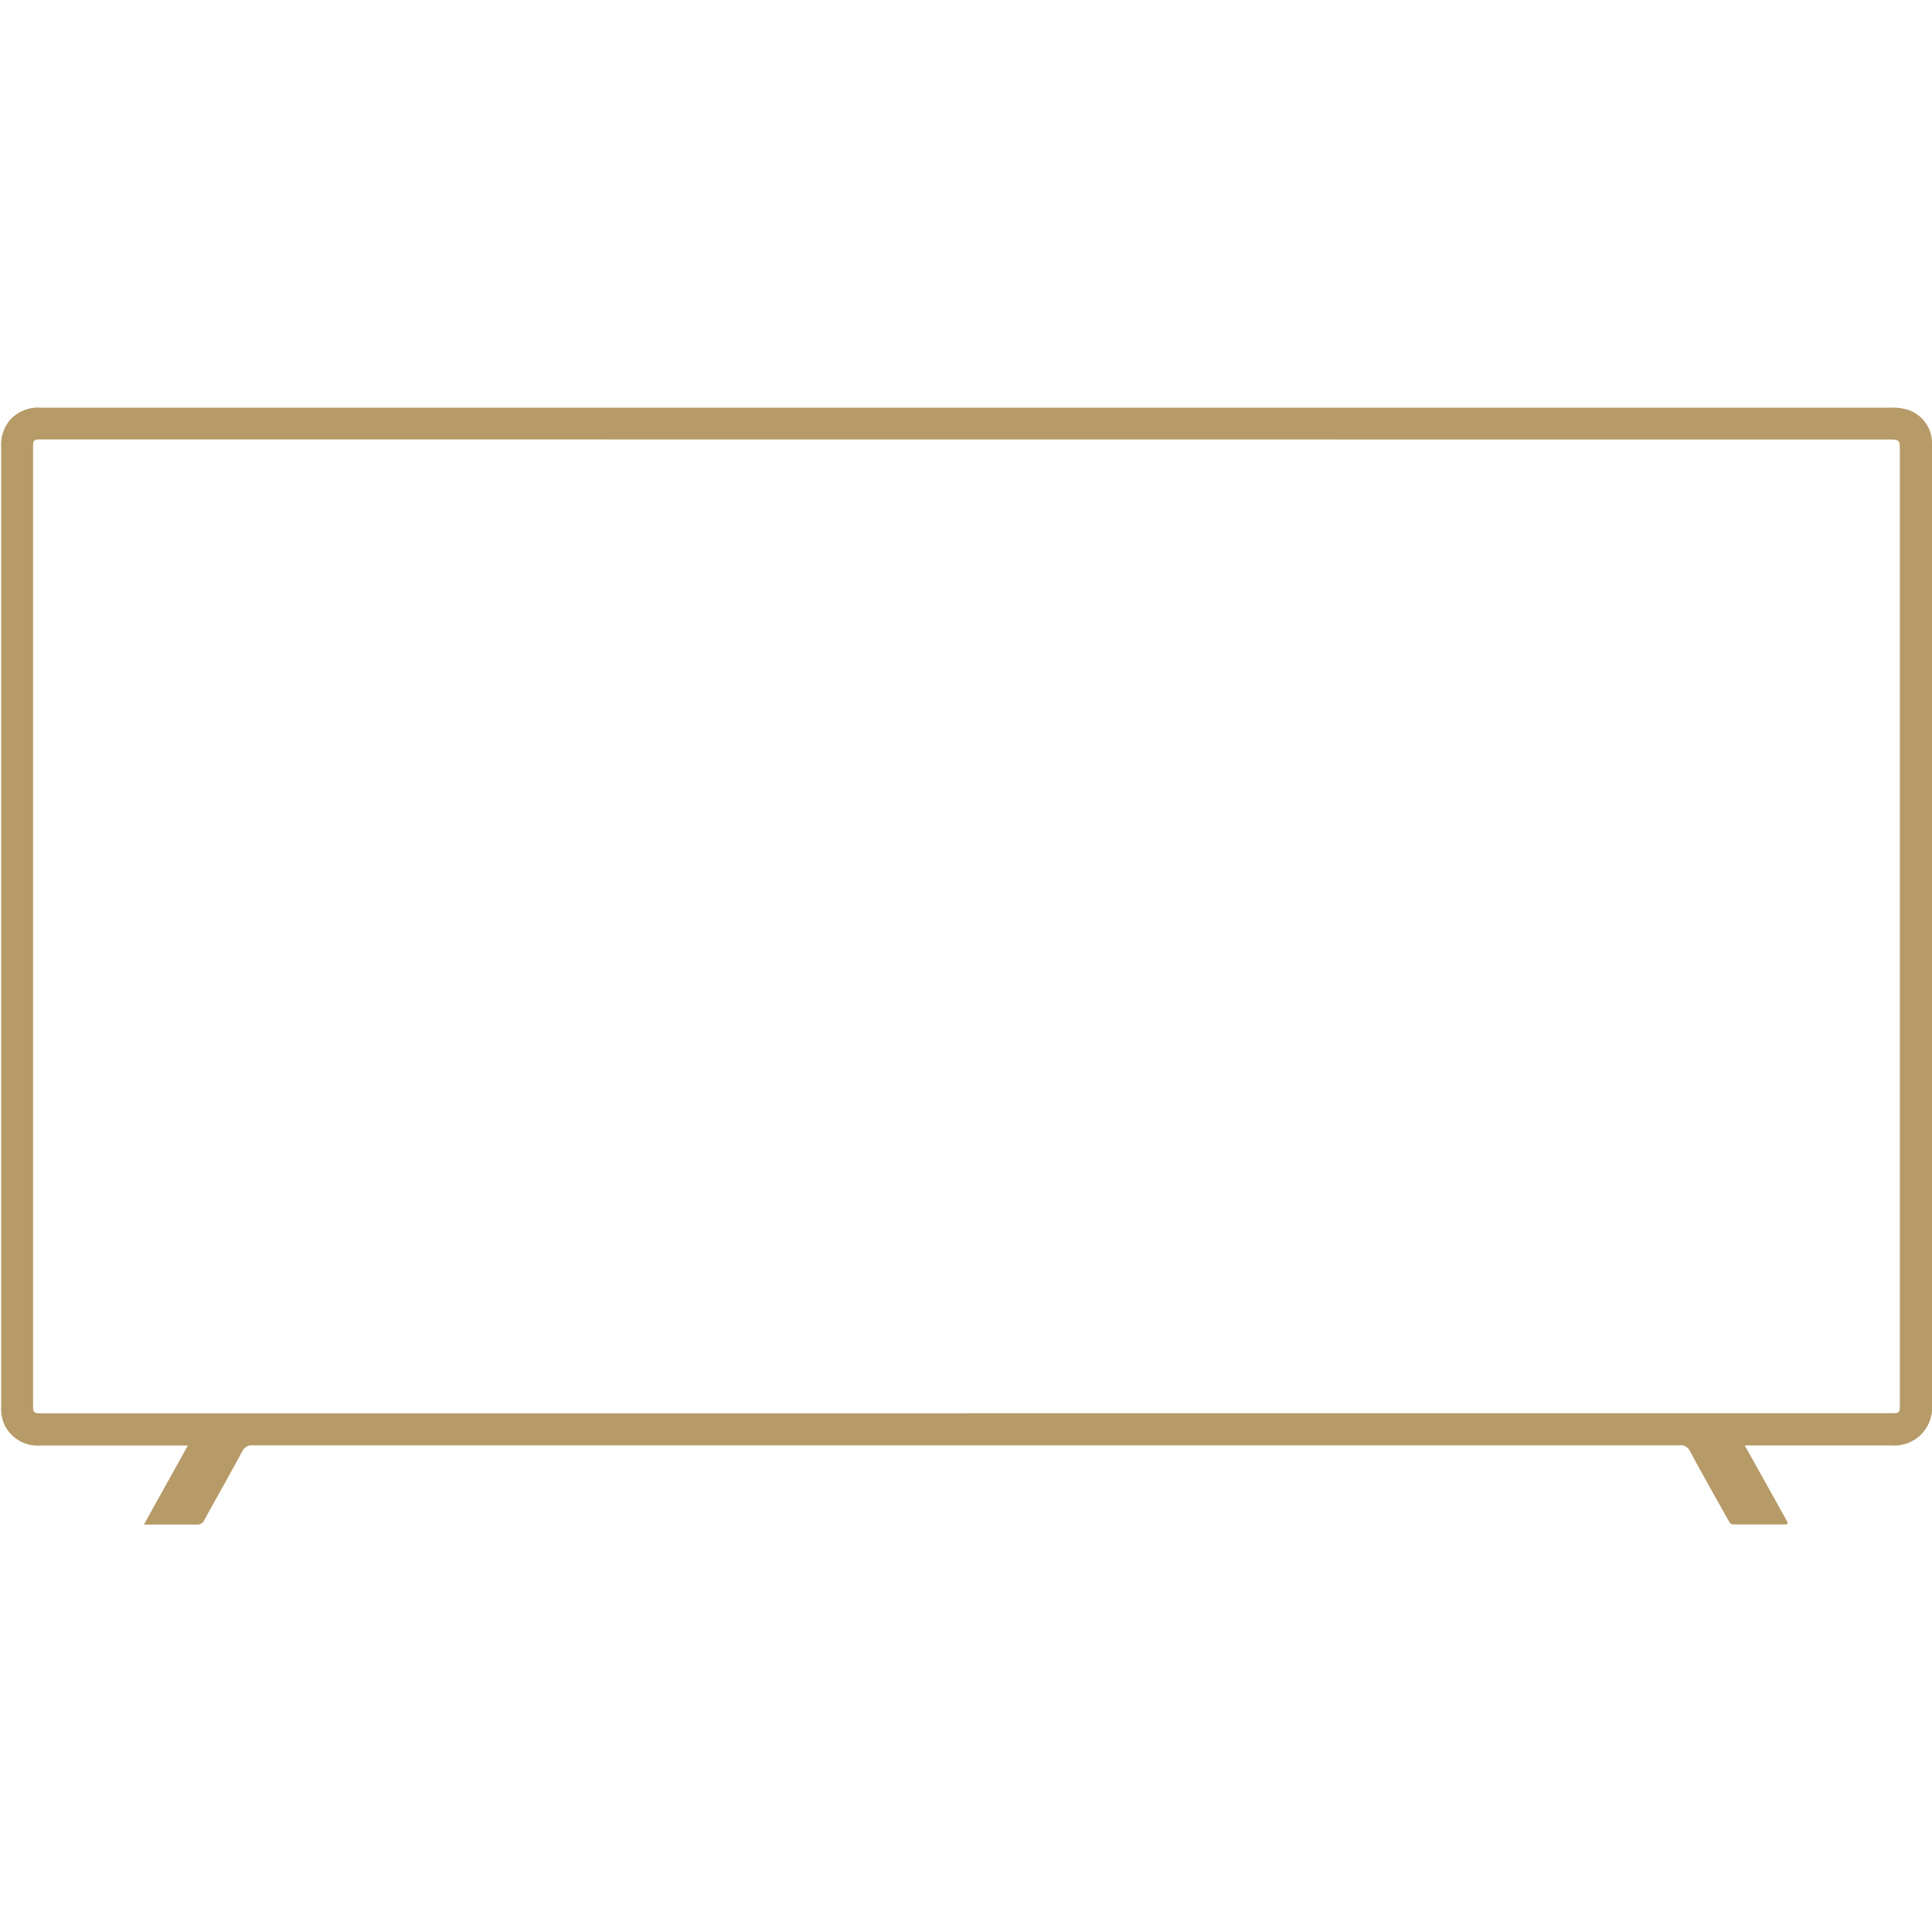 <svg id="Layer_1" data-name="Layer 1" xmlns="http://www.w3.org/2000/svg" viewBox="0 0 300 300"><defs><style>.cls-1{fill:#b69a67;}</style></defs><path id="Dz4doV.tif" class="cls-1" d="M270.92,224.44l5.13,9.19c.47.85.94,1.7,1.42,2.55.2.36.16.53-.3.53-2.65,0-5.31,0-8,0-.51,0-.63-.36-.81-.68-2-3.55-4-7.09-5.93-10.67a1.57,1.57,0,0,0-1.64-.93H116.27q-38.49,0-77,0a1.59,1.59,0,0,0-1.65.94c-1.93,3.57-3.94,7.11-5.9,10.67a1.16,1.16,0,0,1-1.18.69c-2.68,0-5.36,0-8.19,0,2.29-4.13,4.52-8.13,6.82-12.27H6.29a5.72,5.72,0,0,1-5.66-3.36,6.39,6.39,0,0,1-.45-2.77q0-27.85,0-55.7,0-46.59,0-93.17a6,6,0,0,1,1.5-4.39,5.88,5.88,0,0,1,4.56-1.77H58.4l235.15,0a8.27,8.27,0,0,1,2.8.36A5.47,5.47,0,0,1,300,69.1v51.81q0,48.66,0,97.33a5.85,5.85,0,0,1-6.26,6.21c-7.23,0-14.47,0-21.7,0Zm-120.83-5h143.4c1.52,0,1.52,0,1.52-1.52V70.11c0-1.86,0-1.86-1.88-1.86L6.6,68.23c-1.47,0-1.47,0-1.47,1.49V217.89c0,1.57,0,1.57,1.56,1.57h143.4Z"/></svg>